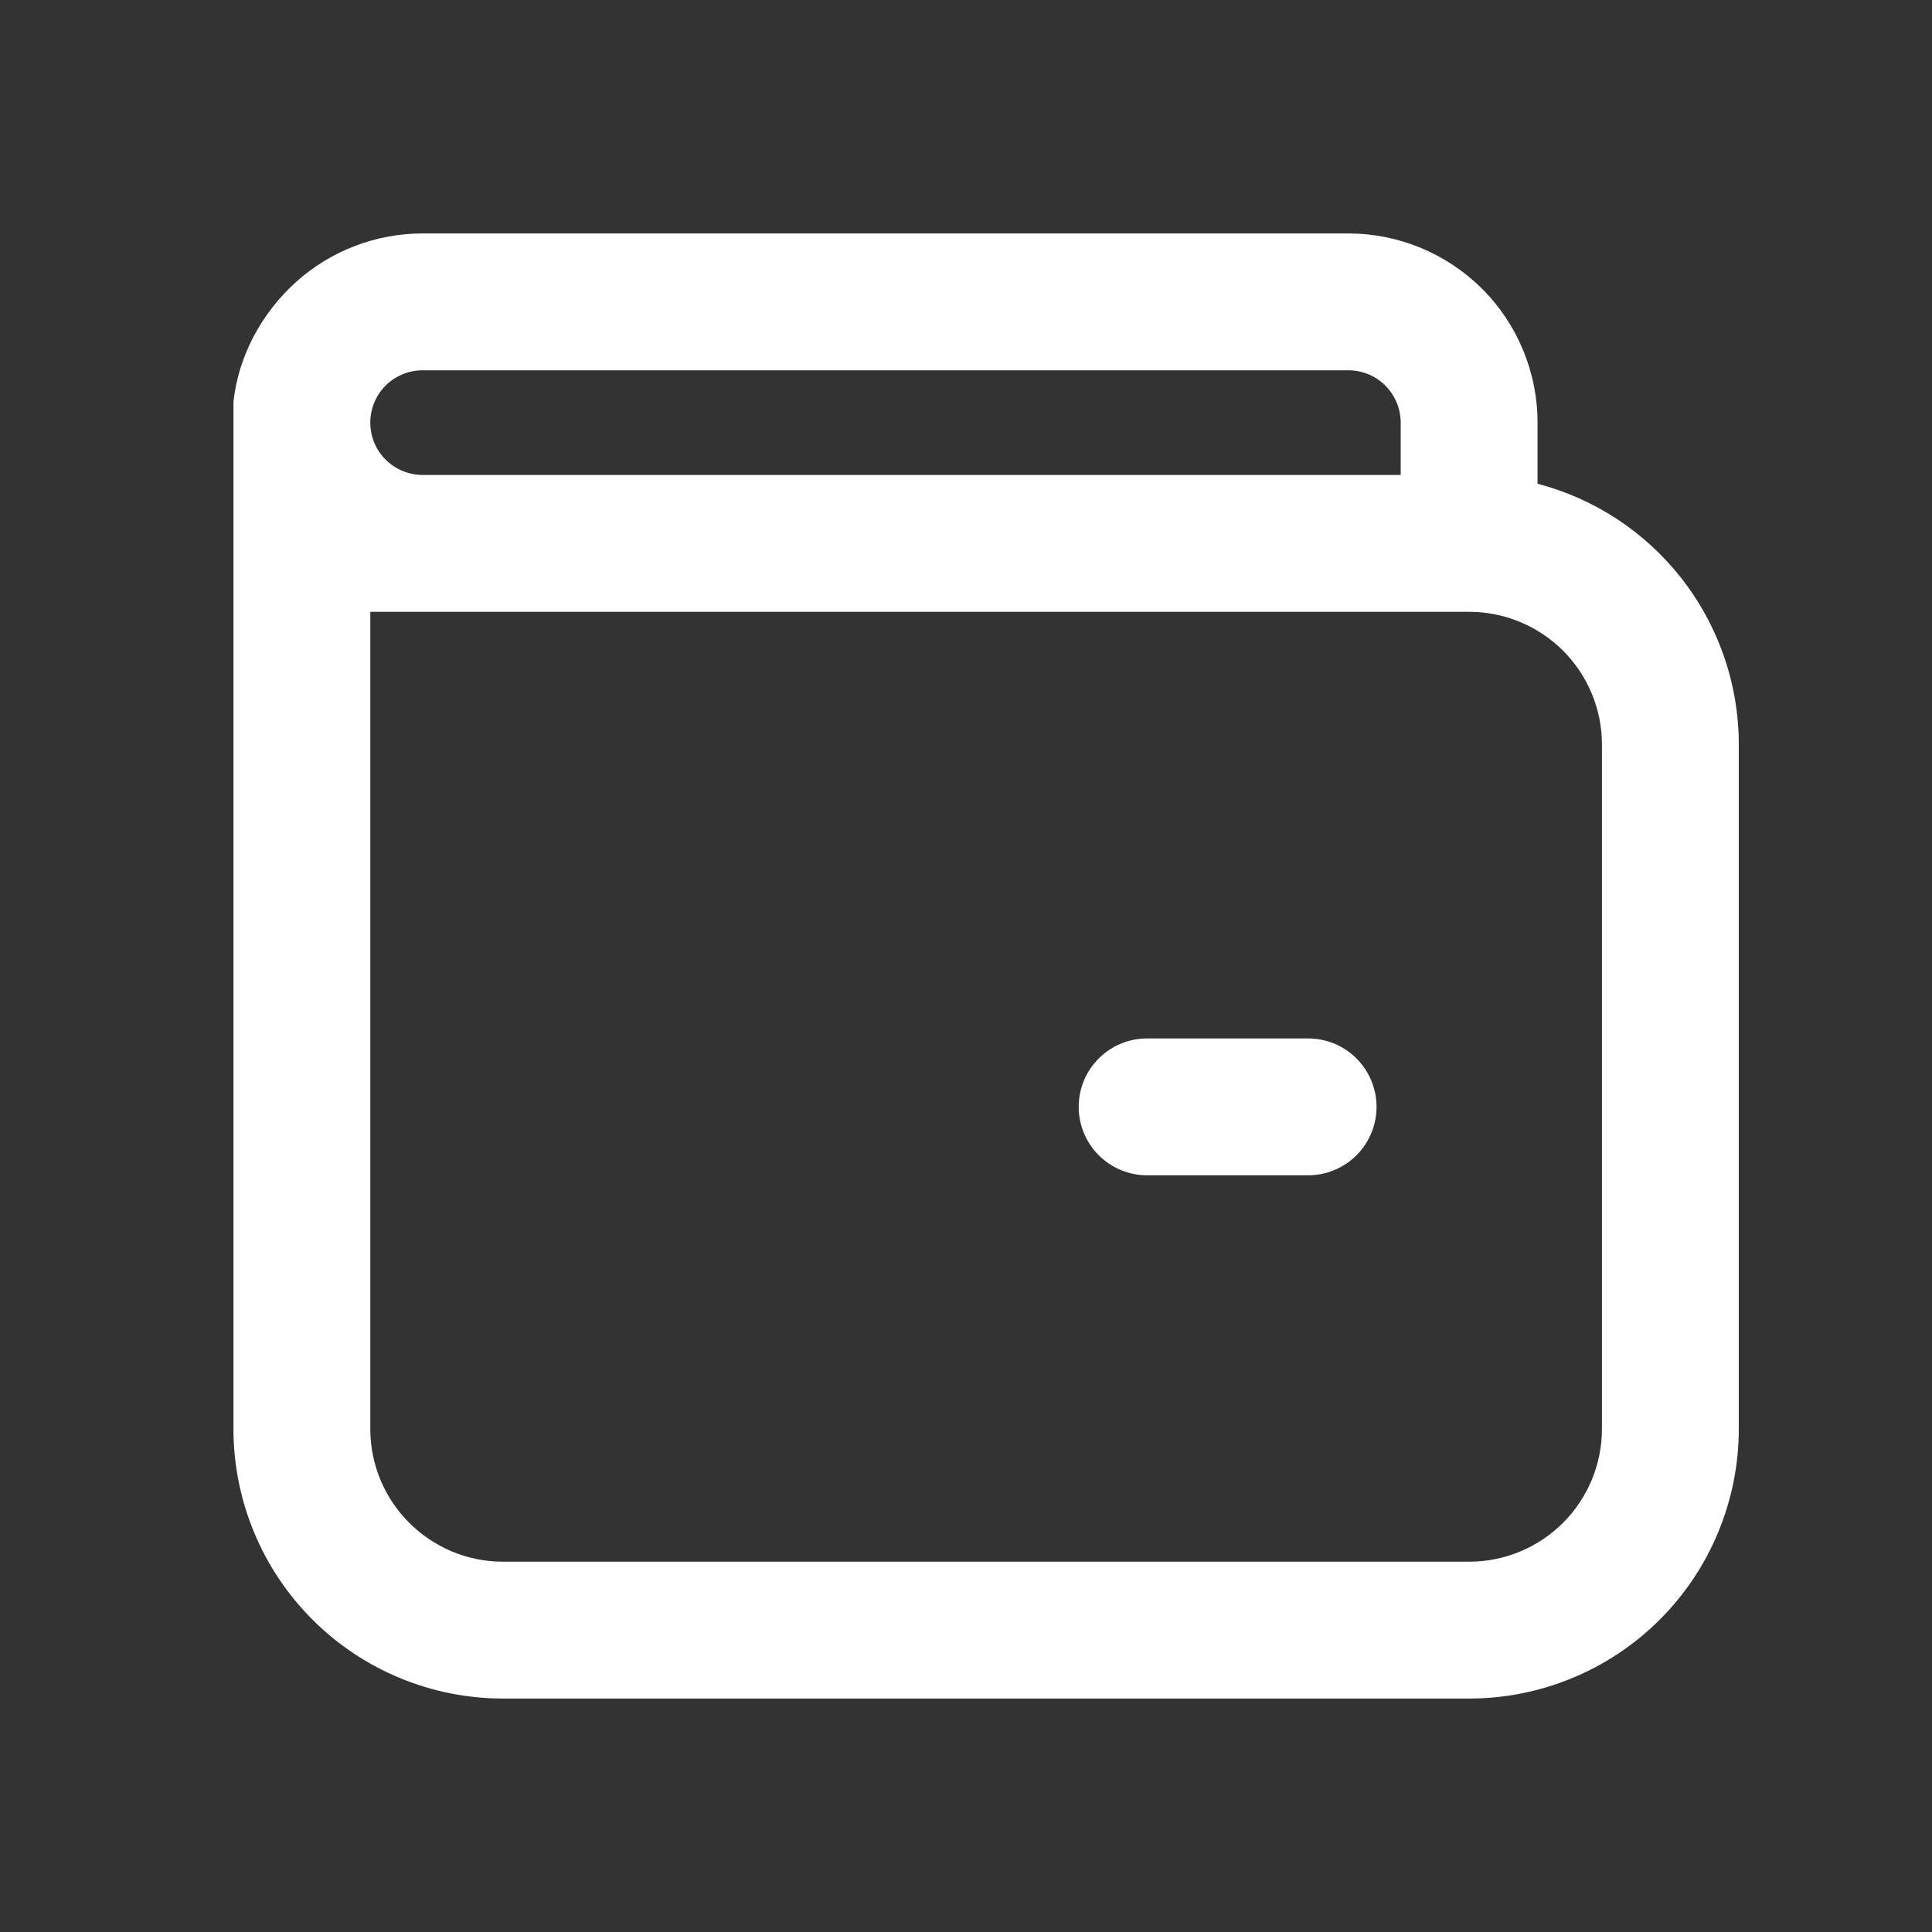 <svg xmlns="http://www.w3.org/2000/svg" width="38" height="38" fill="none" viewBox="0 0 24 24">
    <rect x="0" y="0" width="24" height="24" fill="#333333" stroke="none"/>
    <path fill="#ffffff"
          d="M14.25 12.9C14.024 12.9 13.808 12.989 13.649 13.149C13.489 13.308 13.4 13.524 13.4 13.75C13.4 13.975 13.489 14.191 13.649 14.351C13.808 14.51 14.024 14.6 14.25 14.6H16.25C16.475 14.6 16.692 14.51 16.851 14.351C17.01 14.191 17.1 13.975 17.1 13.75C17.1 13.524 17.01 13.308 16.851 13.149C16.692 12.989 16.475 12.9 16.25 12.9H14.25Z"
          class="color6D39E5 svgShape"/>
    <path fill="#ffffff" fill-rule="evenodd"
          d="M5.25 2.9C4.672 2.9 4.114 3.113 3.683 3.498C3.254 3.883 2.964 4.413 2.9 4.989V17.75C2.9 18.638 3.253 19.491 3.881 20.119C4.509 20.747 5.361 21.1 6.25 21.1H18.25C19.138 21.1 19.991 20.747 20.619 20.119C21.247 19.491 21.6 18.638 21.6 17.75V9.25C21.6 8.496 21.346 7.764 20.878 7.172C20.427 6.601 19.802 6.193 19.1 6.009V5.25C19.1 4.941 19.039 4.636 18.921 4.351C18.803 4.065 18.63 3.806 18.412 3.588C18.193 3.37 17.934 3.197 17.649 3.079C17.364 2.961 17.058 2.9 16.75 2.9H5.25ZM4.79 4.79C4.912 4.668 5.078 4.6 5.25 4.6H16.75C16.922 4.6 17.088 4.668 17.209 4.79C17.331 4.912 17.4 5.078 17.4 5.25V5.9H5.25C5.078 5.9 4.912 5.831 4.79 5.71C4.668 5.588 4.6 5.422 4.6 5.25C4.6 5.078 4.668 4.912 4.79 4.79ZM4.6 17.75V7.6H18.25C18.688 7.6 19.107 7.774 19.417 8.083C19.726 8.393 19.9 8.812 19.9 9.25V17.75C19.9 18.188 19.726 18.607 19.417 18.917C19.107 19.226 18.688 19.4 18.25 19.4H6.25C5.339 19.4 4.6 18.661 4.6 17.75Z"
          clip-rule="evenodd" class="color6D39E5 svgShape"/>
</svg>
